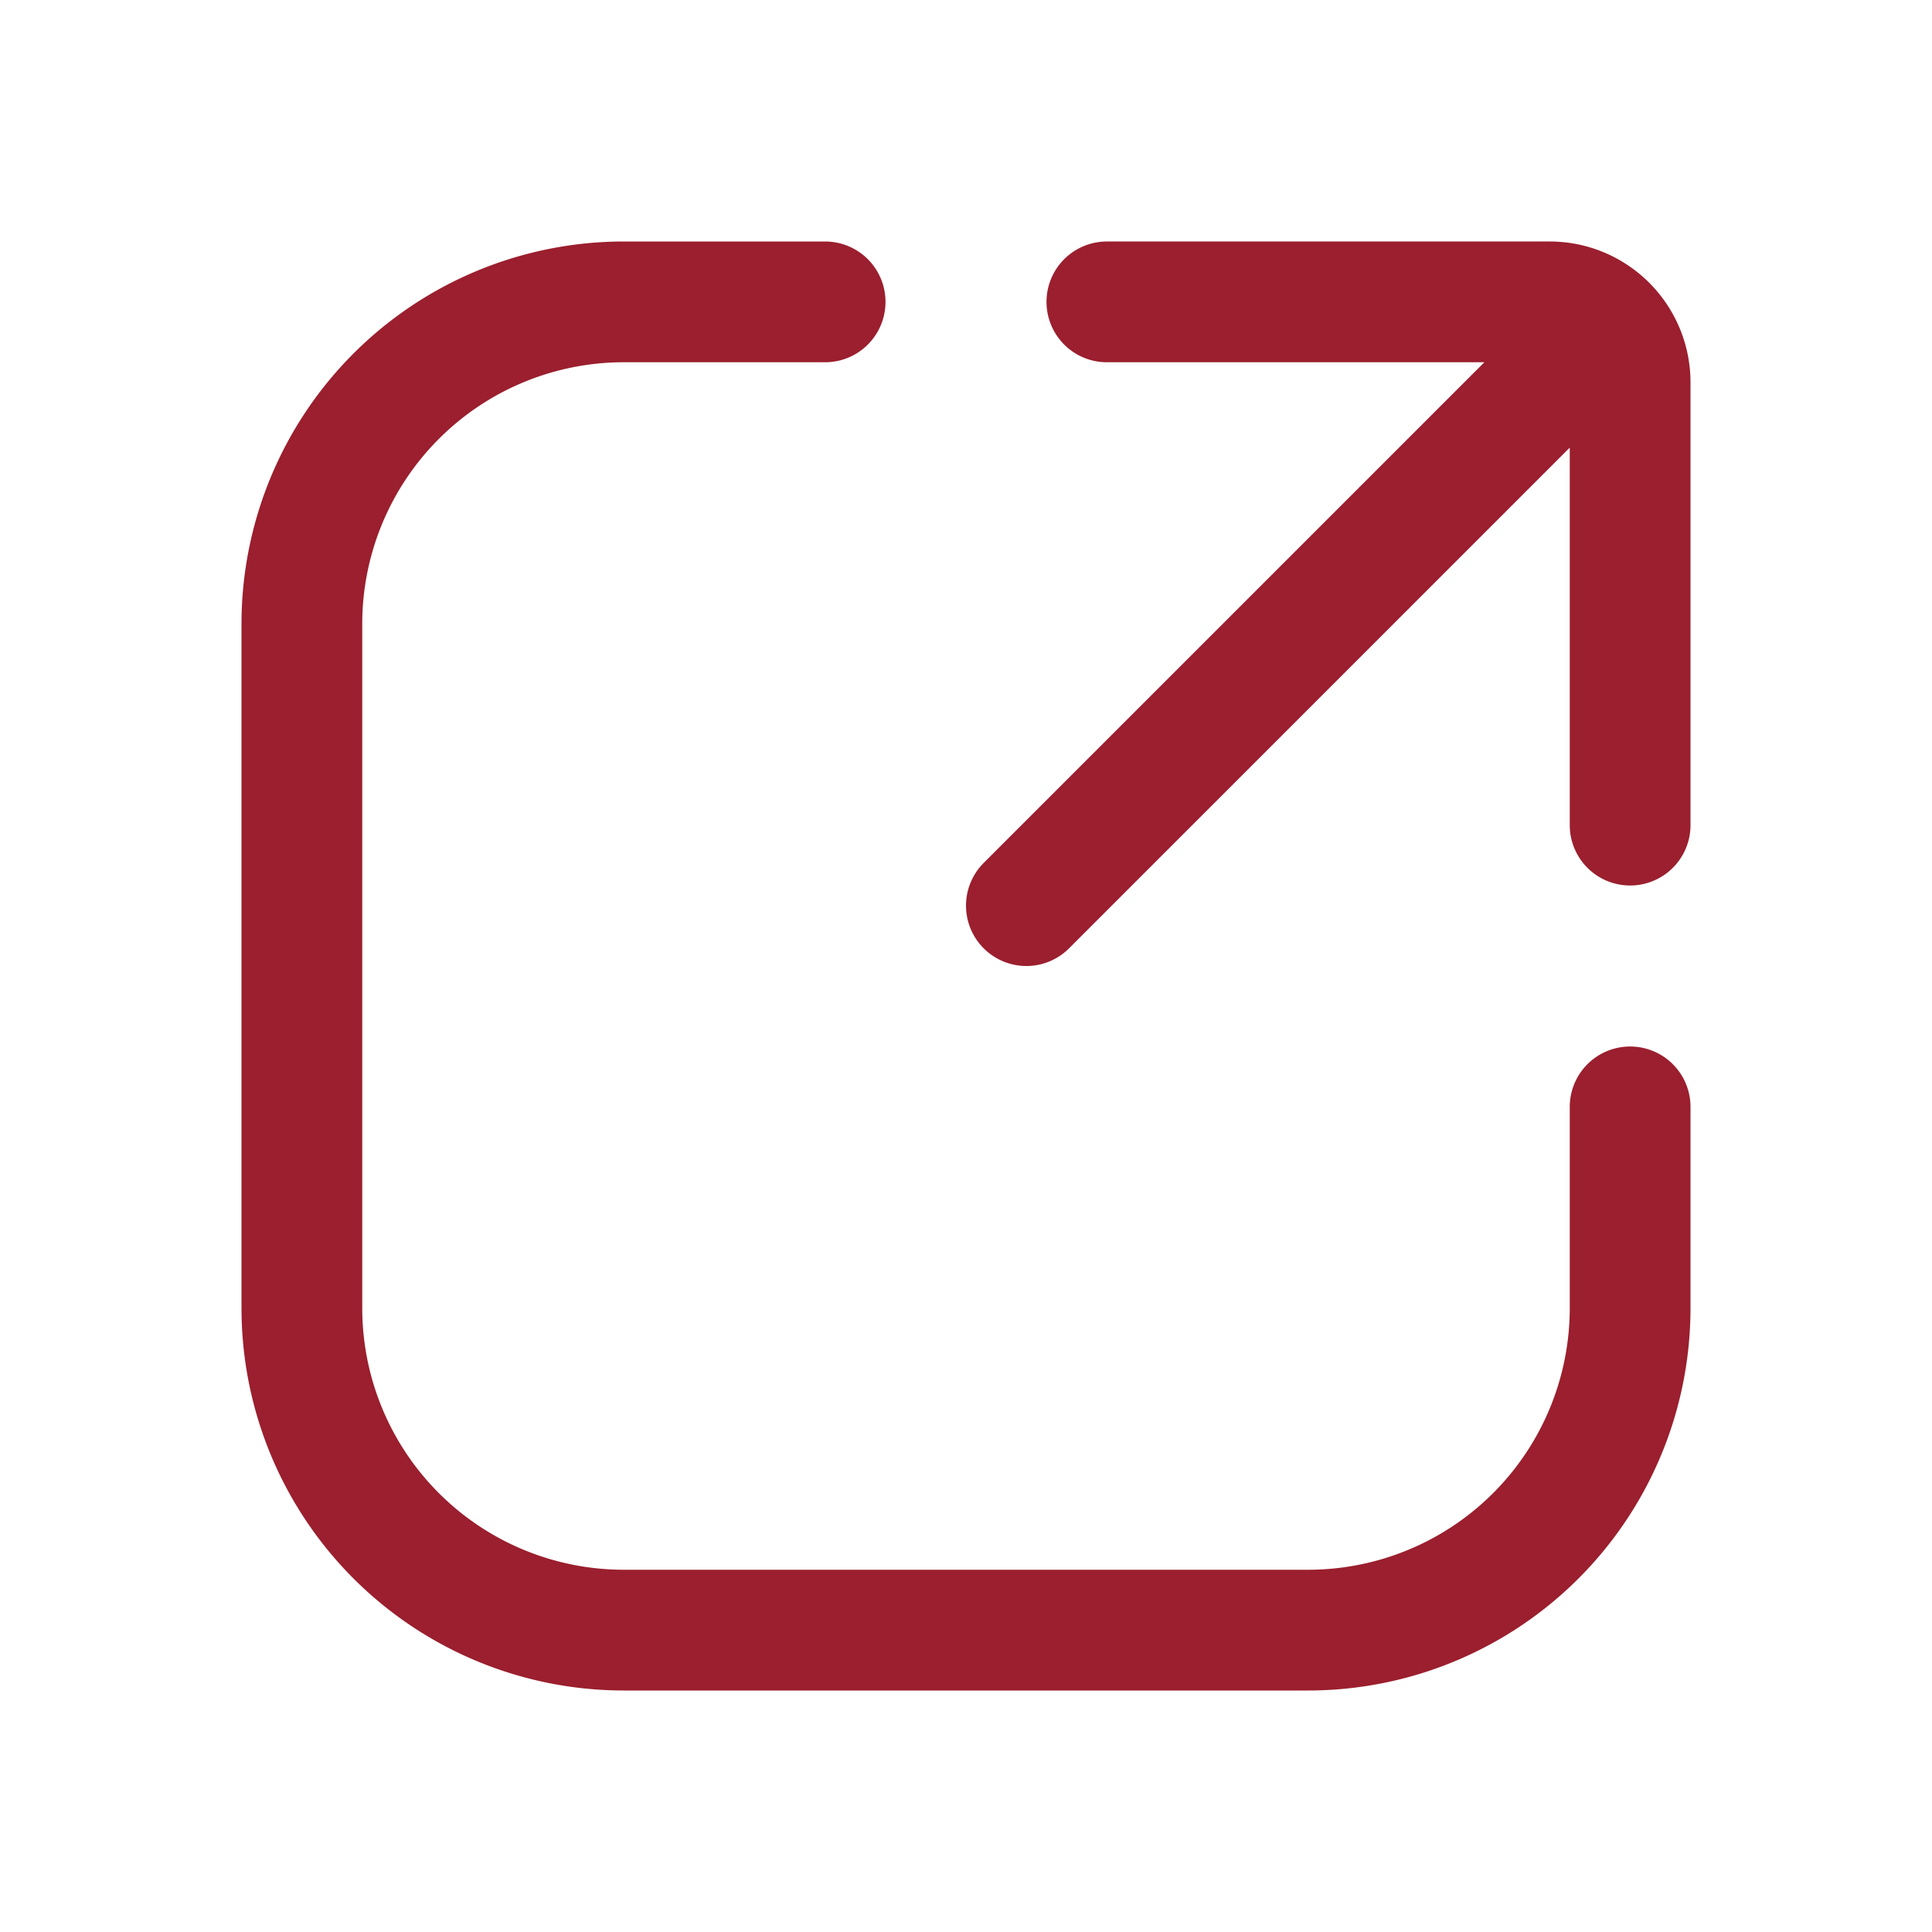 <?xml version="1.0" encoding="UTF-8"?> <svg xmlns="http://www.w3.org/2000/svg" width="24" height="24" viewBox="0 0 24 24"><path fill="none" stroke="#9B1F2E" stroke-linecap="round" stroke-linejoin="round" stroke-width="1.5" d="M10.25 3.75h-2.5a4 4 0 0 0-4 4v8.5a4 4 0 0 0 4 4h8.5a4 4 0 0 0 4-4v-2.5m-6.5-10h5.5c.276 0 .526.112.707.293m.293 6.207v-5.5a1 1 0 0 0-.293-.707M12.75 11.25l6.5-6.5l.707-.707"></path></svg> 
